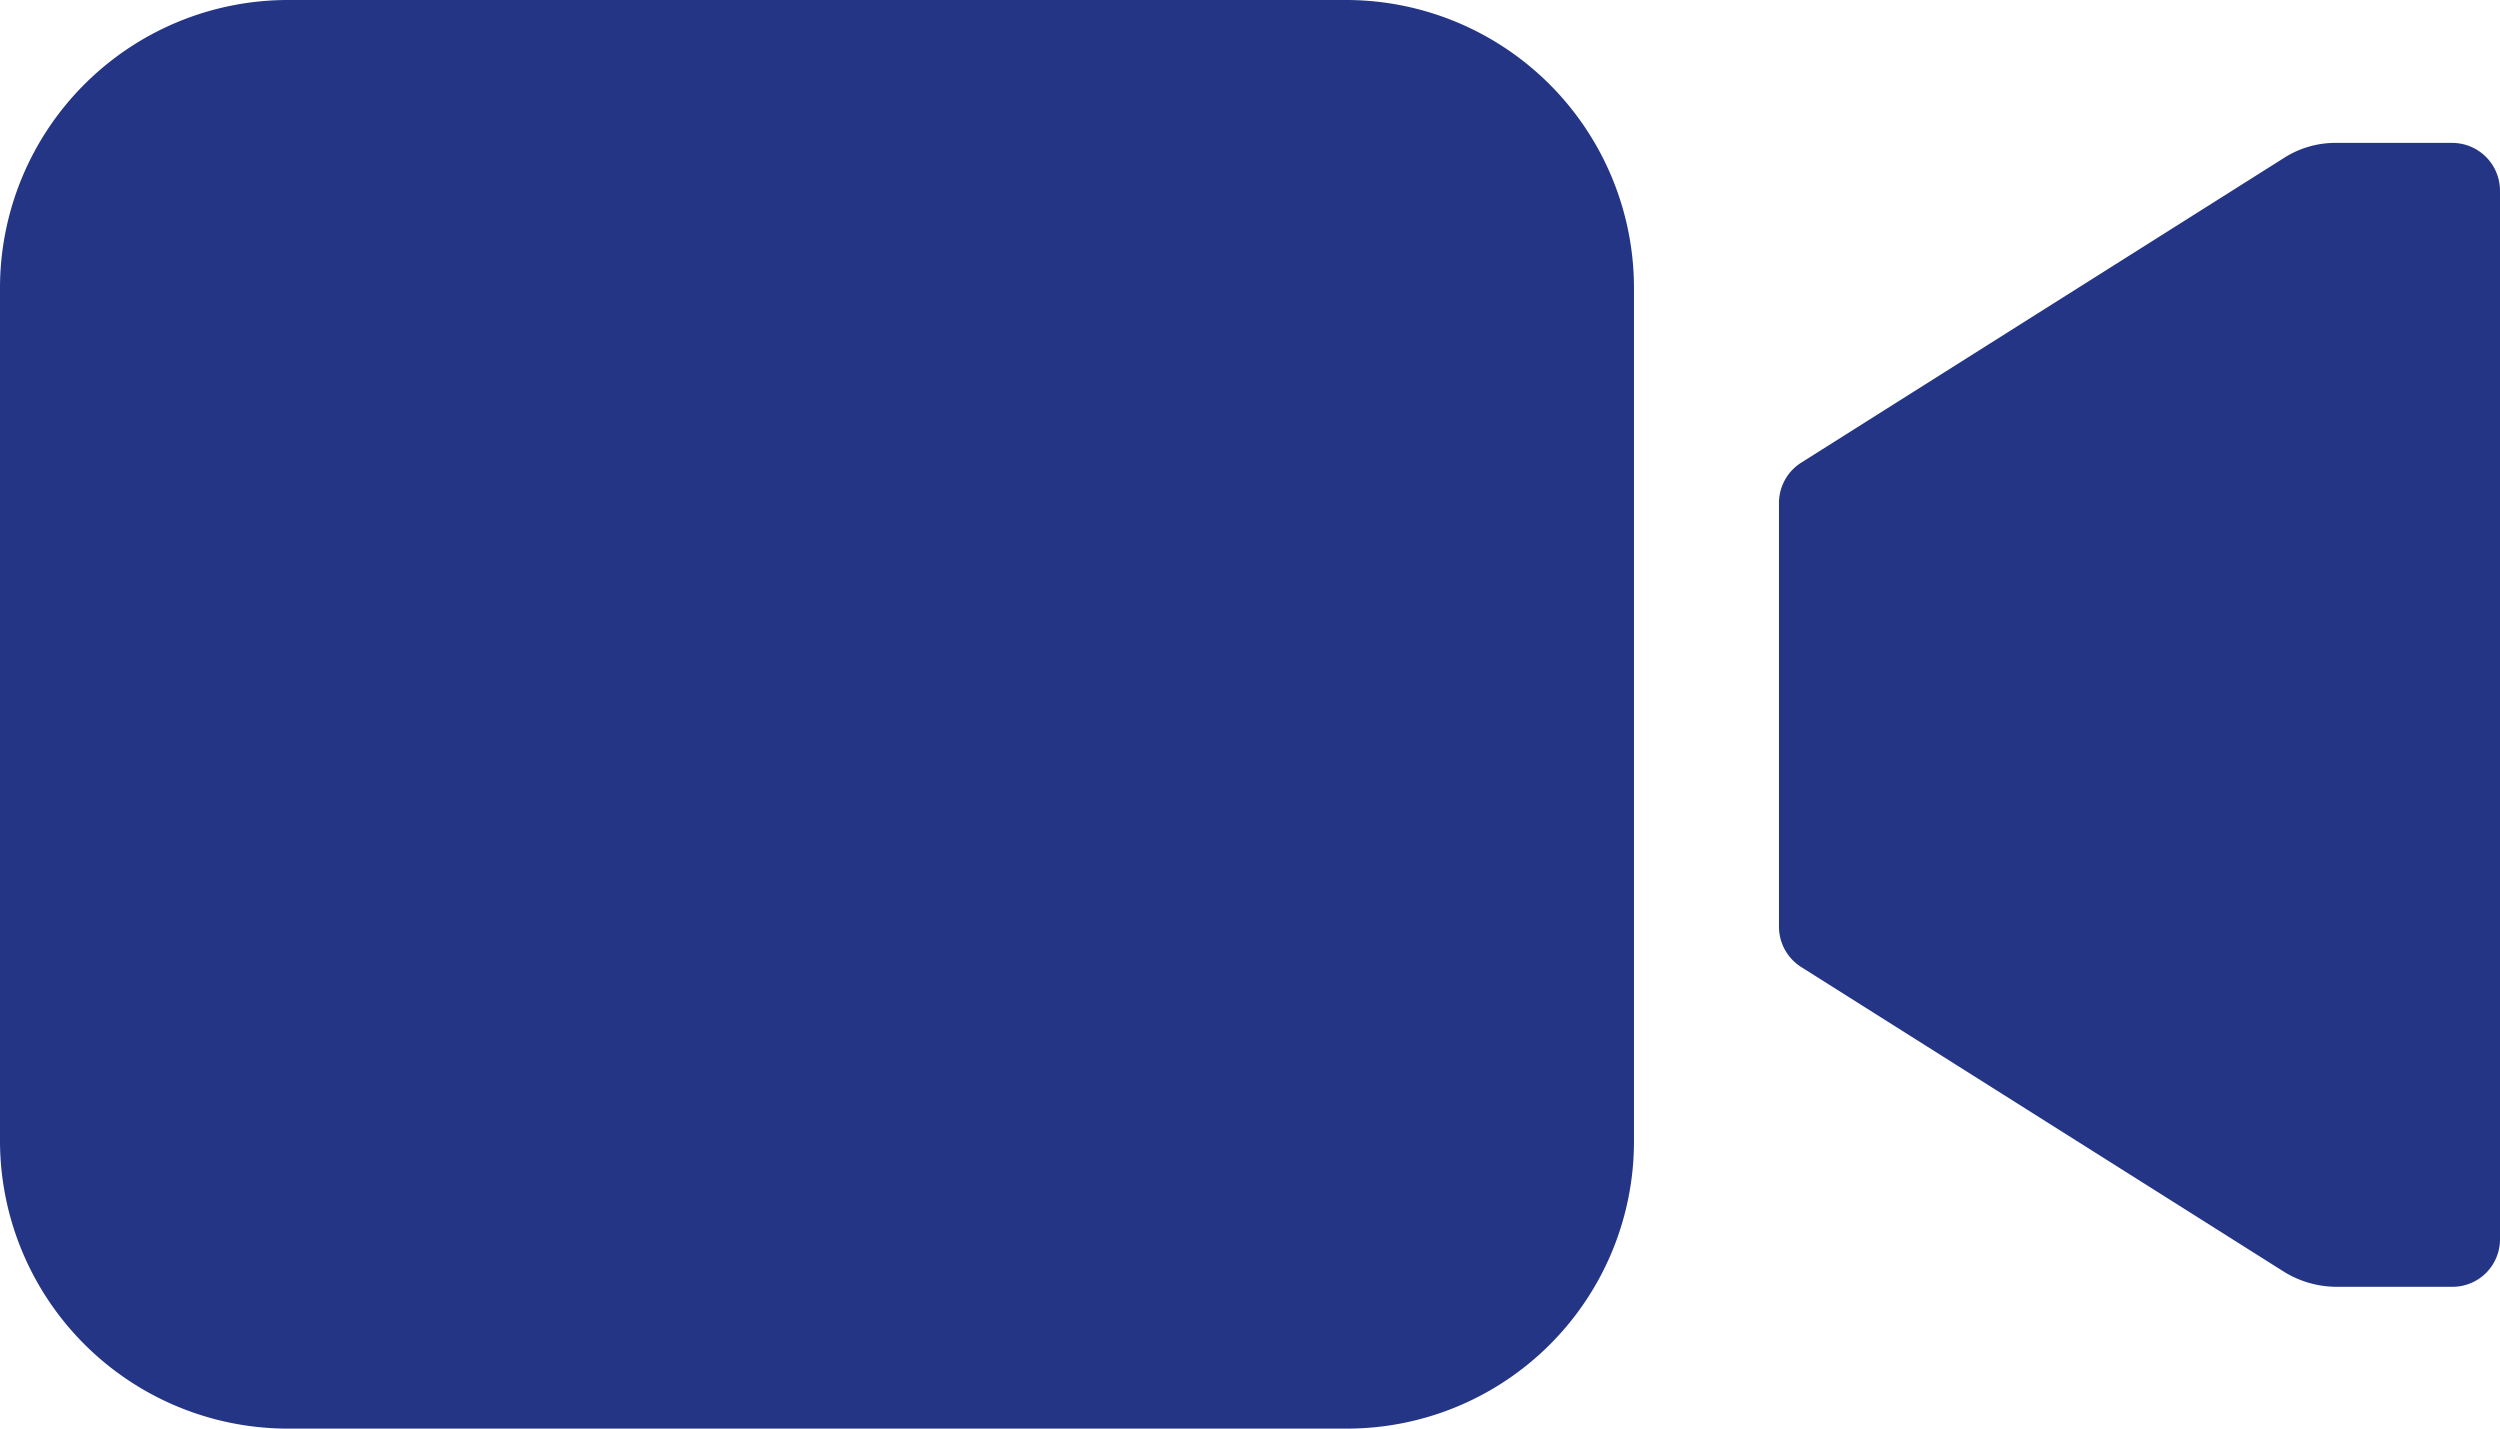 <svg xmlns="http://www.w3.org/2000/svg" width="39.052" height="22.316" viewBox="0 0 39.052 22.316">
  <defs>
    <style>
       .cls-1 {
        fill: #243585;
      }
    </style>
  </defs>
  <g id="Icon_ionic-ios-videocam" data-name="Icon ionic-ios-videocam" transform="translate(-2.25 -9)">
    <path id="Trazado_1518" data-name="Trazado 1518" class="cls-1" d="M33.365,10.8a1.489,1.489,0,0,0-.811.235l-7.54,4.759a.746.746,0,0,0-.349.628v6.625a.746.746,0,0,0,.349.628l7.54,4.759a1.567,1.567,0,0,0,.811.235h1.813a.742.742,0,0,0,.75-.741V11.541a.748.748,0,0,0-.75-.741Z" transform="translate(5.374 0.432)"/>
    <path id="Trazado_1519" data-name="Trazado 1519" class="cls-1" d="M23.3,31.316H6.739A4.5,4.5,0,0,1,2.25,26.835V13.481A4.5,4.5,0,0,1,6.731,9H23.293a4.5,4.5,0,0,1,4.481,4.481V26.826A4.485,4.485,0,0,1,23.3,31.316Z"/>
  </g>
</svg>
